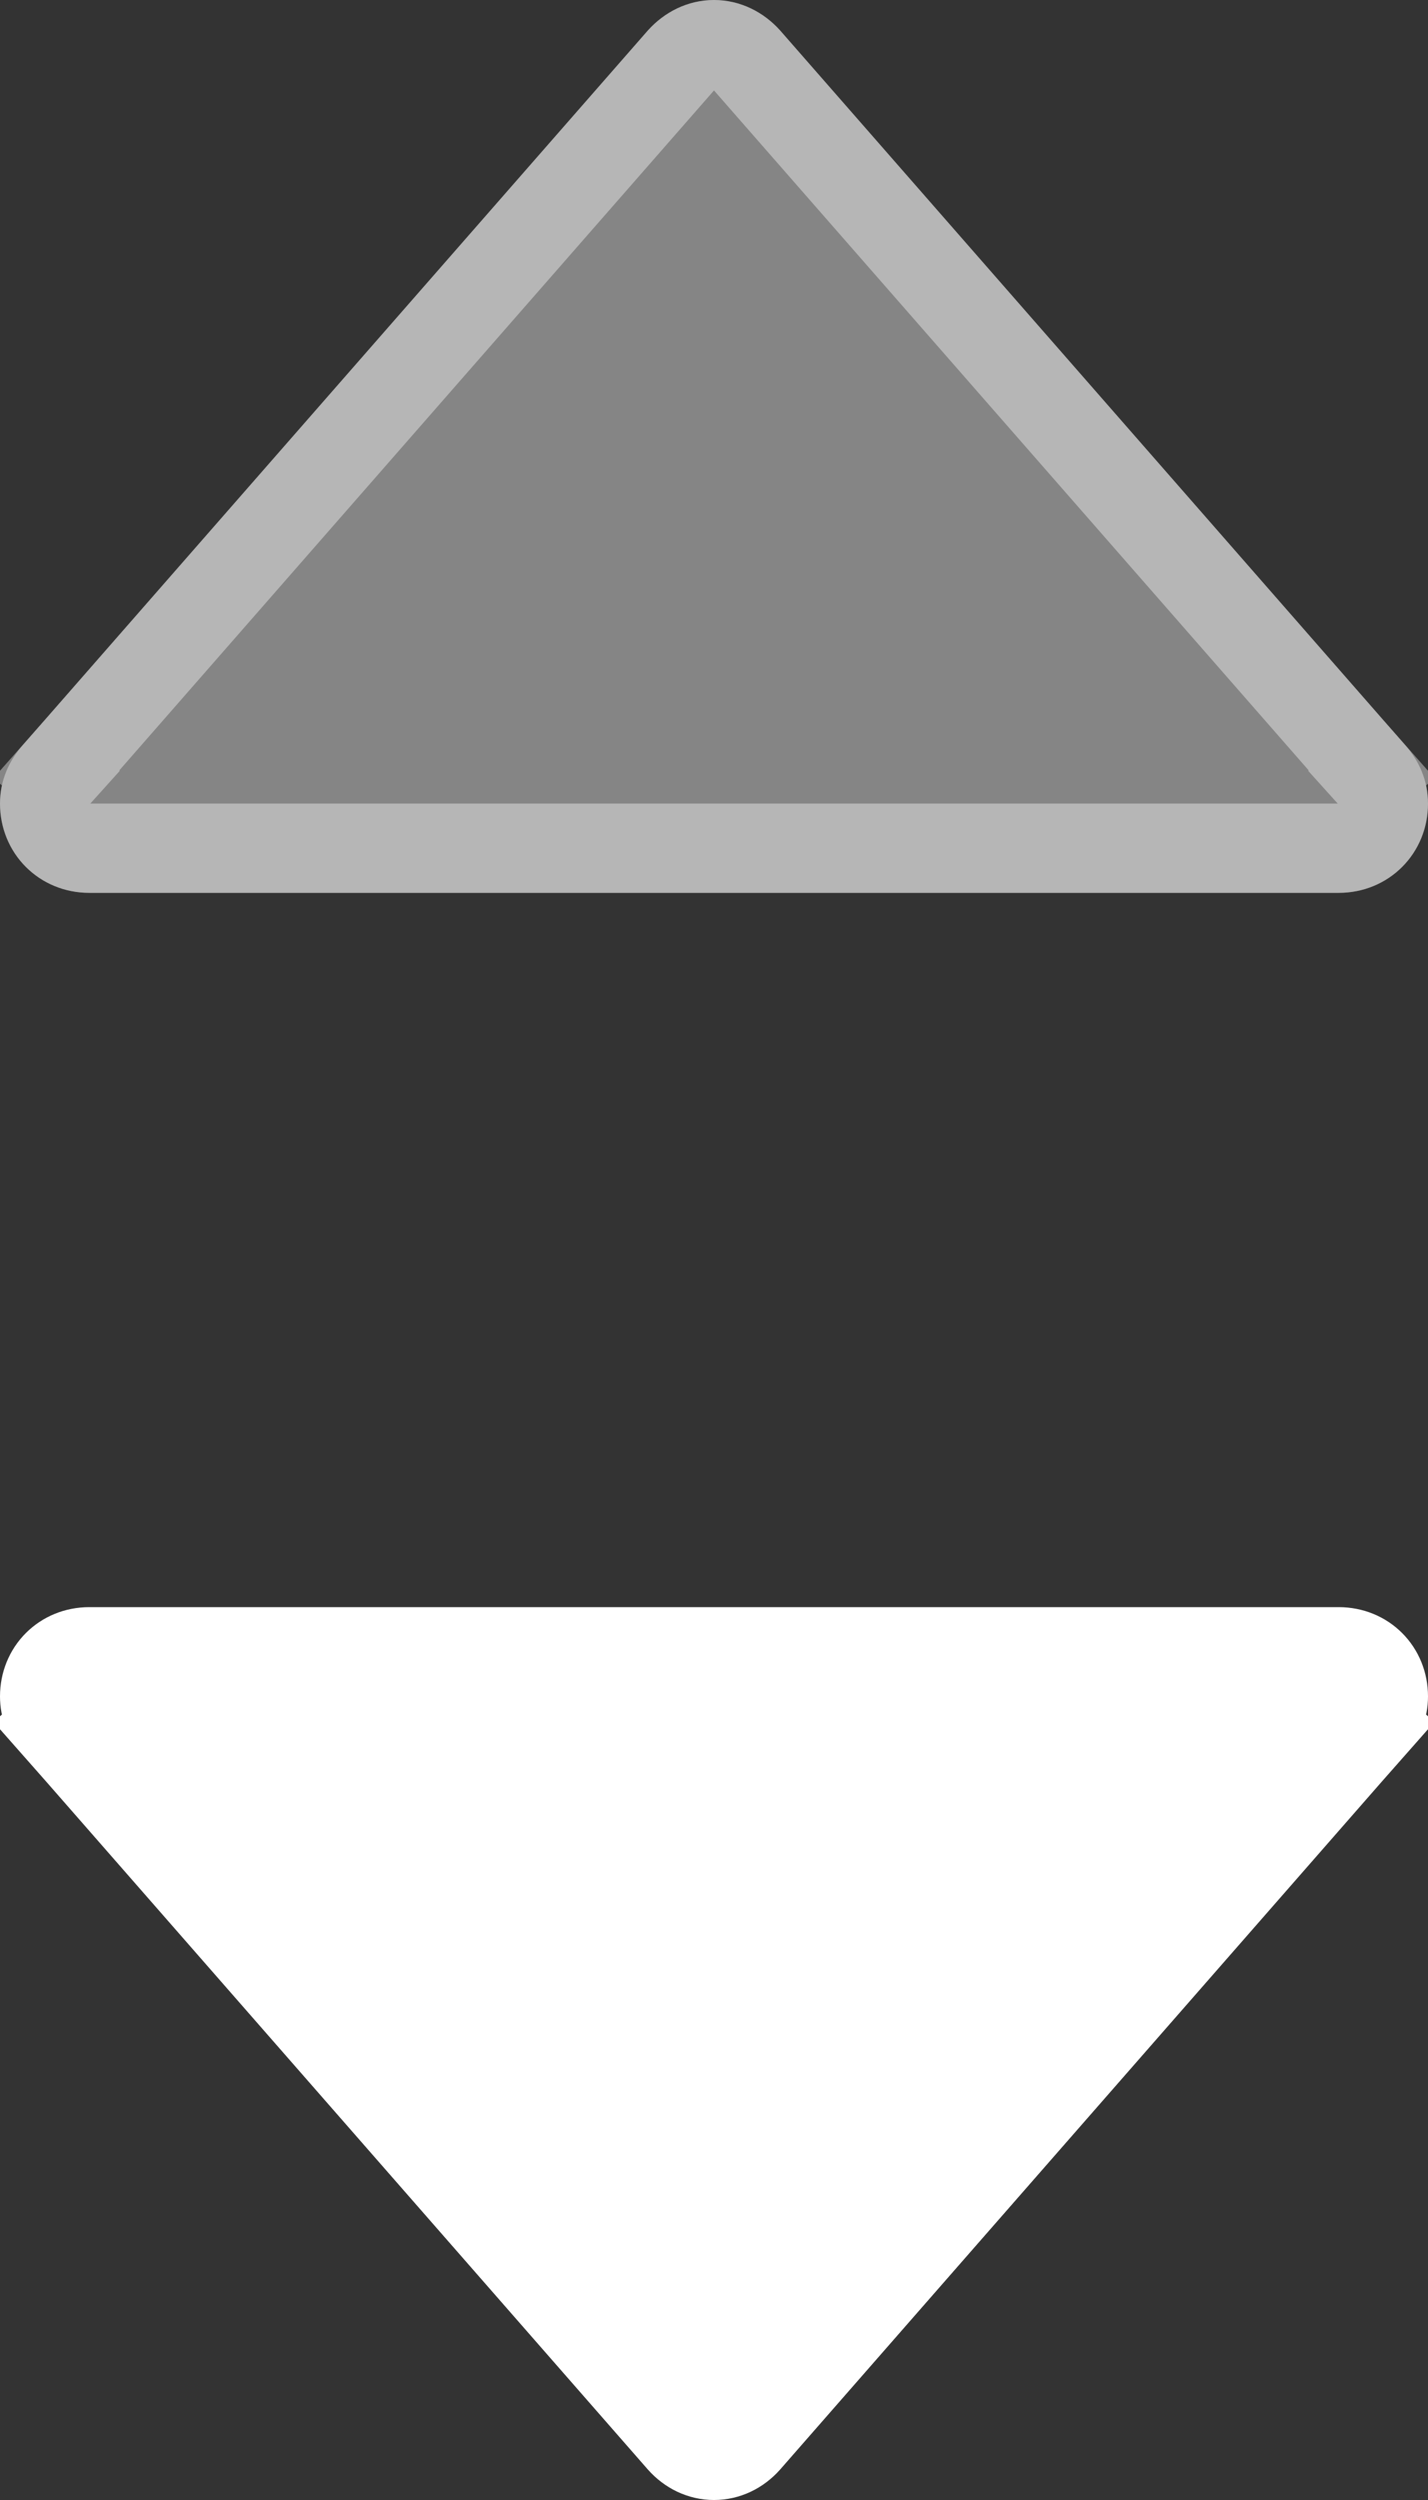 <svg width="8" height="14" viewBox="0 0 8 14" fill="none" xmlns="http://www.w3.org/2000/svg">
<rect x="0" y="0" width="8" height="14" fill="#333333" stroke="none"/>
<path fill-rule="evenodd" clip-rule="evenodd" d="M0 4.5C0 4.78 0.22 5 0.5 5L7.5 5C7.78 5 8 4.78 8 4.5C8 4.37 7.95 4.26 7.87 4.17V4.17L4.37 0.17V0.17C4.28 0.07 4.15 0 4 0C3.85 0 3.72 0.07 3.63 0.17V0.17L0.13 4.17V4.17C0.05 4.26 0 4.37 0 4.5Z" fill="white" fill-opacity="0.4"/>
<path d="M7.682 4.335L7.87 4.17L7.683 4.336C7.729 4.387 7.75 4.44 7.75 4.5C7.75 4.642 7.642 4.75 7.5 4.75L0.5 4.75C0.358 4.75 0.25 4.642 0.25 4.5C0.25 4.44 0.271 4.387 0.317 4.336L0.13 4.17L0.318 4.335L3.817 0.336C3.866 0.282 3.931 0.25 4 0.25C4.069 0.25 4.134 0.282 4.183 0.336L7.682 4.335Z" stroke="white" stroke-opacity="0.4" stroke-width="0.5"/>
<path d="M0.318 9.665L0.13 9.83L0.317 9.664C0.271 9.613 0.25 9.56 0.25 9.5C0.25 9.358 0.358 9.25 0.5 9.25H7.5C7.642 9.25 7.75 9.358 7.75 9.5C7.75 9.56 7.729 9.613 7.683 9.664L7.87 9.83L7.682 9.665L4.183 13.664C4.134 13.719 4.069 13.75 4 13.75C3.931 13.75 3.866 13.719 3.817 13.664L0.318 9.665Z" fill="white" stroke="white" stroke-width="0.5"/>
</svg>
